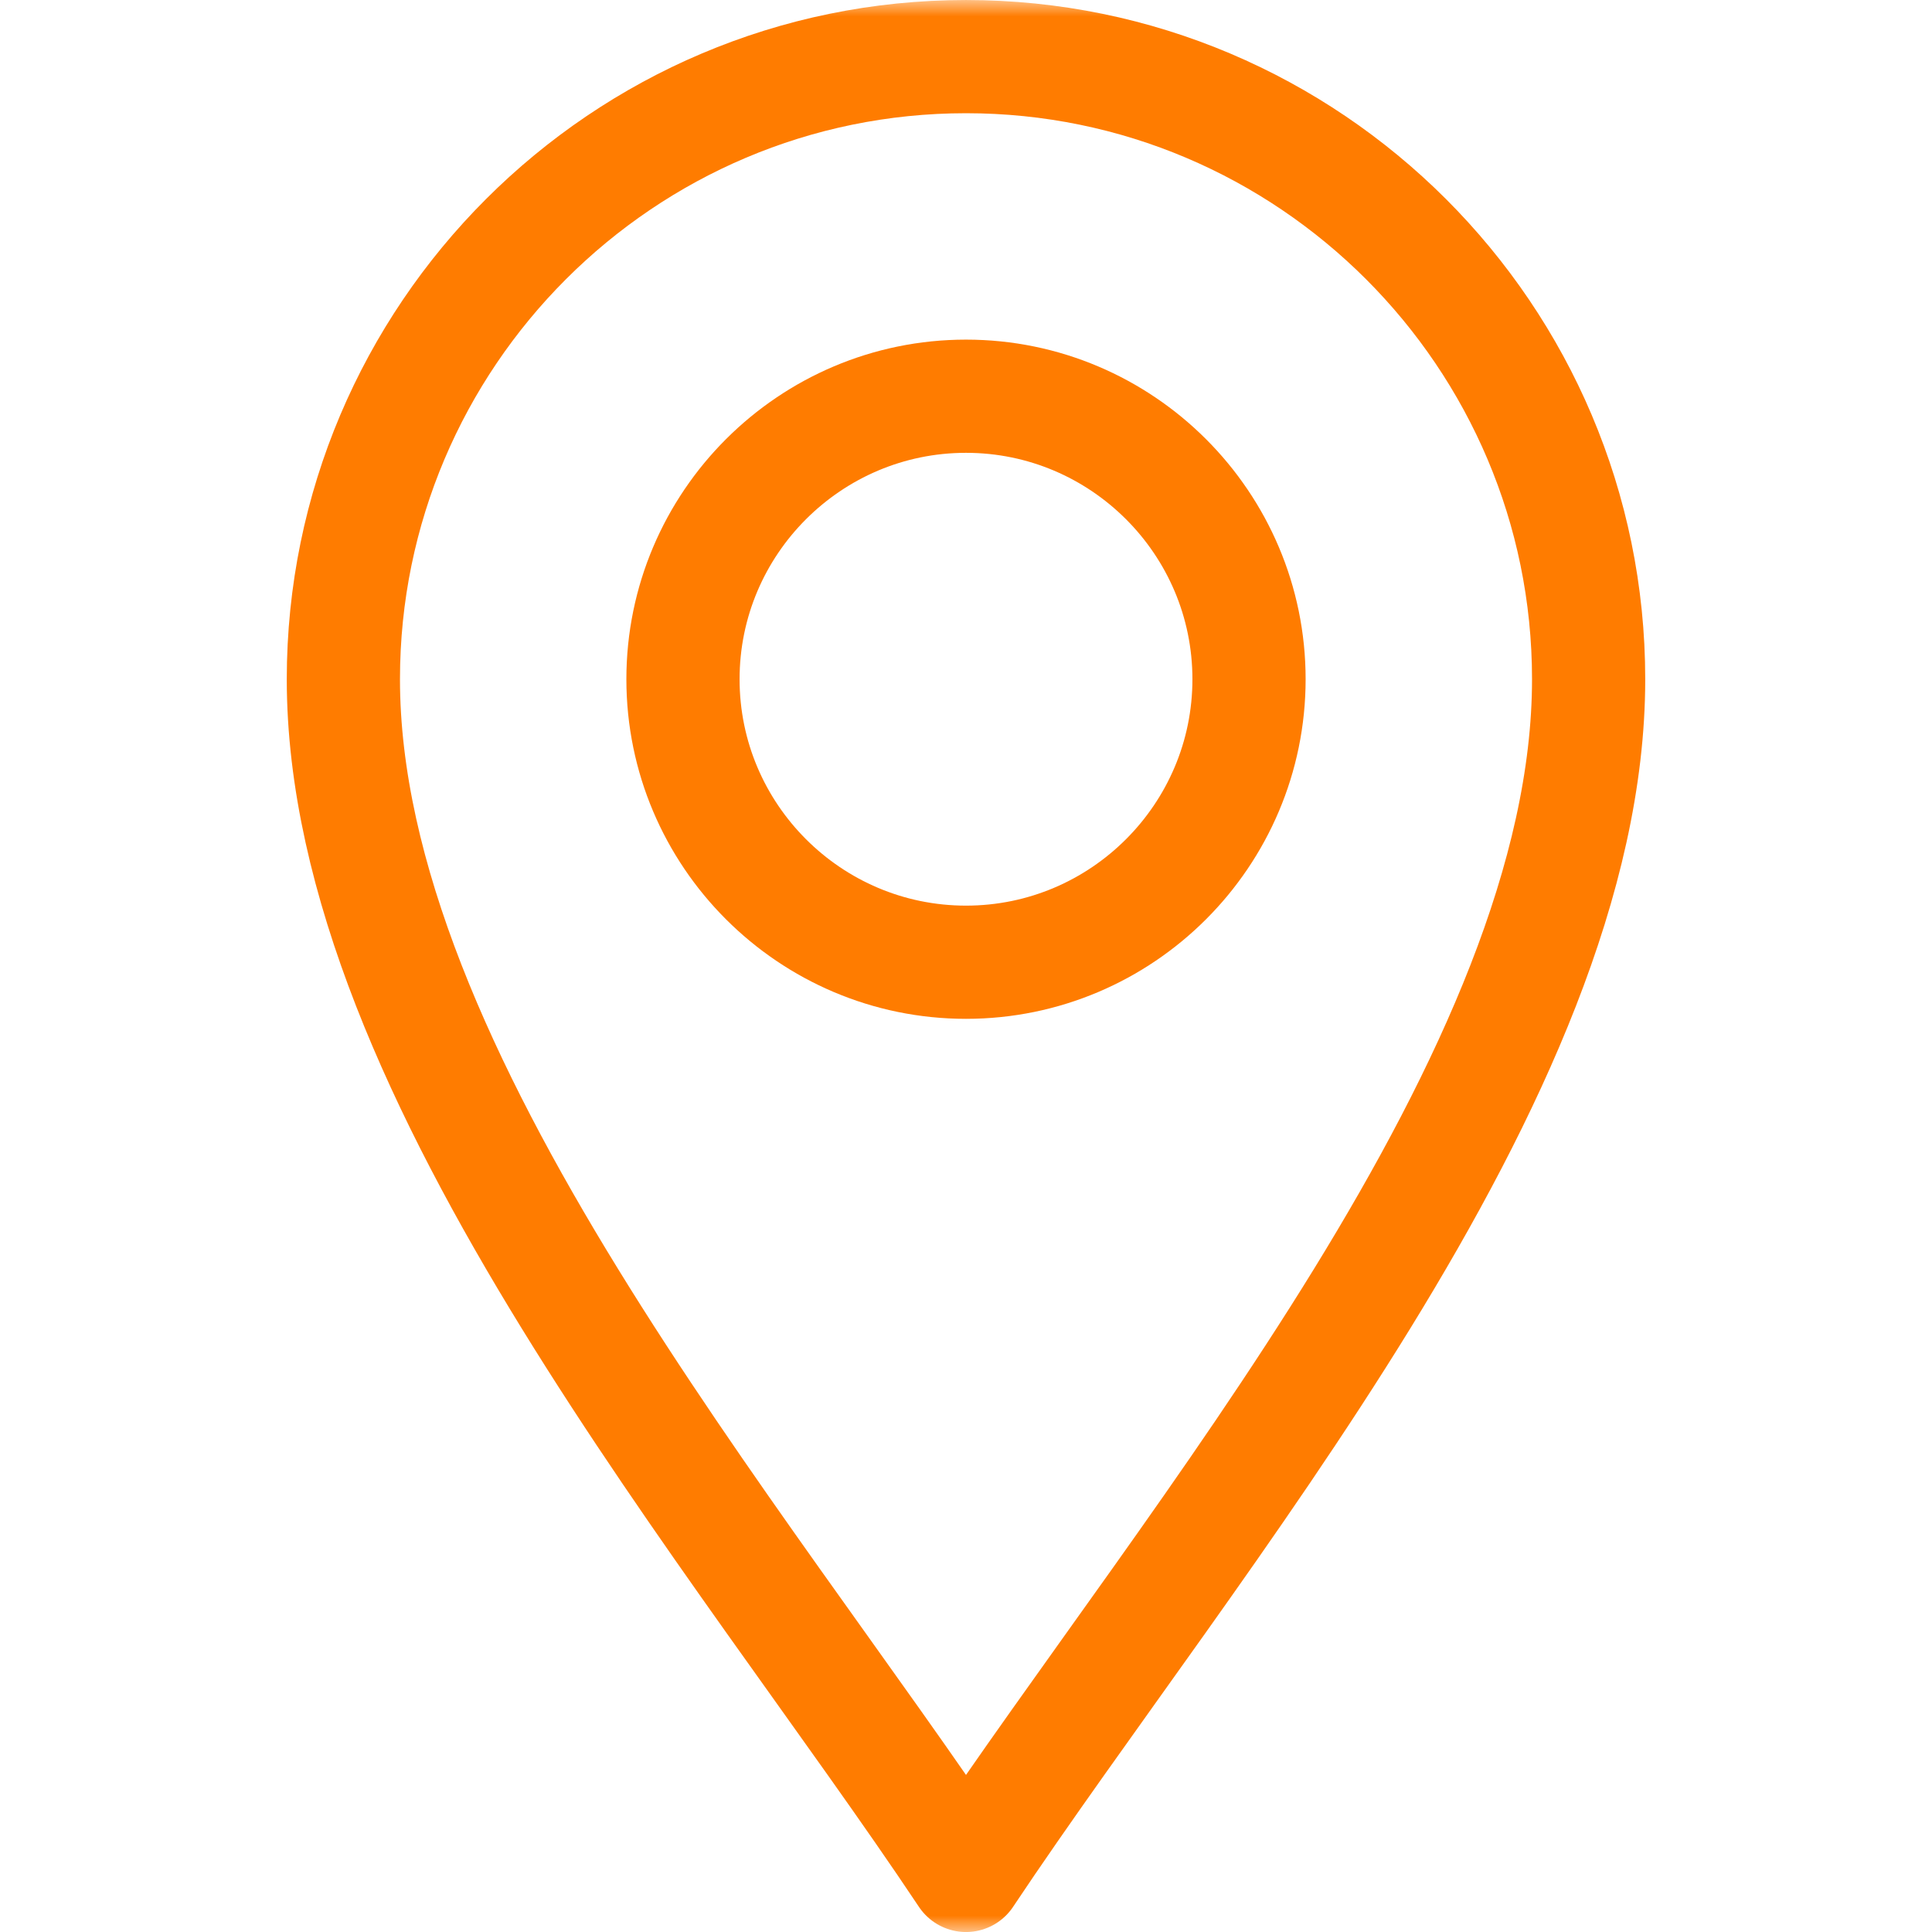 <svg width="59" height="59" viewBox="0 0 59 59" fill="none" xmlns="http://www.w3.org/2000/svg">
<g clip-path="url(#clip0_277_8693)">
<mask id="mask0_277_8693" style="mask-type:luminance" maskUnits="userSpaceOnUse" x="0" y="0" width="59" height="59">
<path d="M0 3.8147e-06H59V59H0V3.8147e-06Z" fill="white"/>
</mask>
<g mask="url(#mask0_277_8693)">
<path d="M29.5 57.272C22.586 46.9 10.486 32.842 10.486 20.742C10.486 10.258 19.016 1.729 29.5 1.729C39.984 1.729 48.514 10.258 48.514 20.742C48.514 32.842 36.414 46.9 29.5 57.272Z" stroke="#FF7C00" stroke-width="3.457" stroke-miterlimit="10" stroke-linecap="round" stroke-linejoin="round"/>
<path d="M29.5 29.385C24.735 29.385 20.857 25.508 20.857 20.742C20.857 15.977 24.735 12.1 29.5 12.1C34.265 12.1 38.143 15.977 38.143 20.742C38.143 25.508 34.265 29.385 29.5 29.385Z" stroke="#FF7C00" stroke-width="3.457" stroke-miterlimit="10" stroke-linecap="round" stroke-linejoin="round"/>
</g>
</g>
<defs>
<clipPath id="clip0_277_8693">
<rect width="59" height="59" fill="white"/>
</clipPath>
</defs>
</svg>
